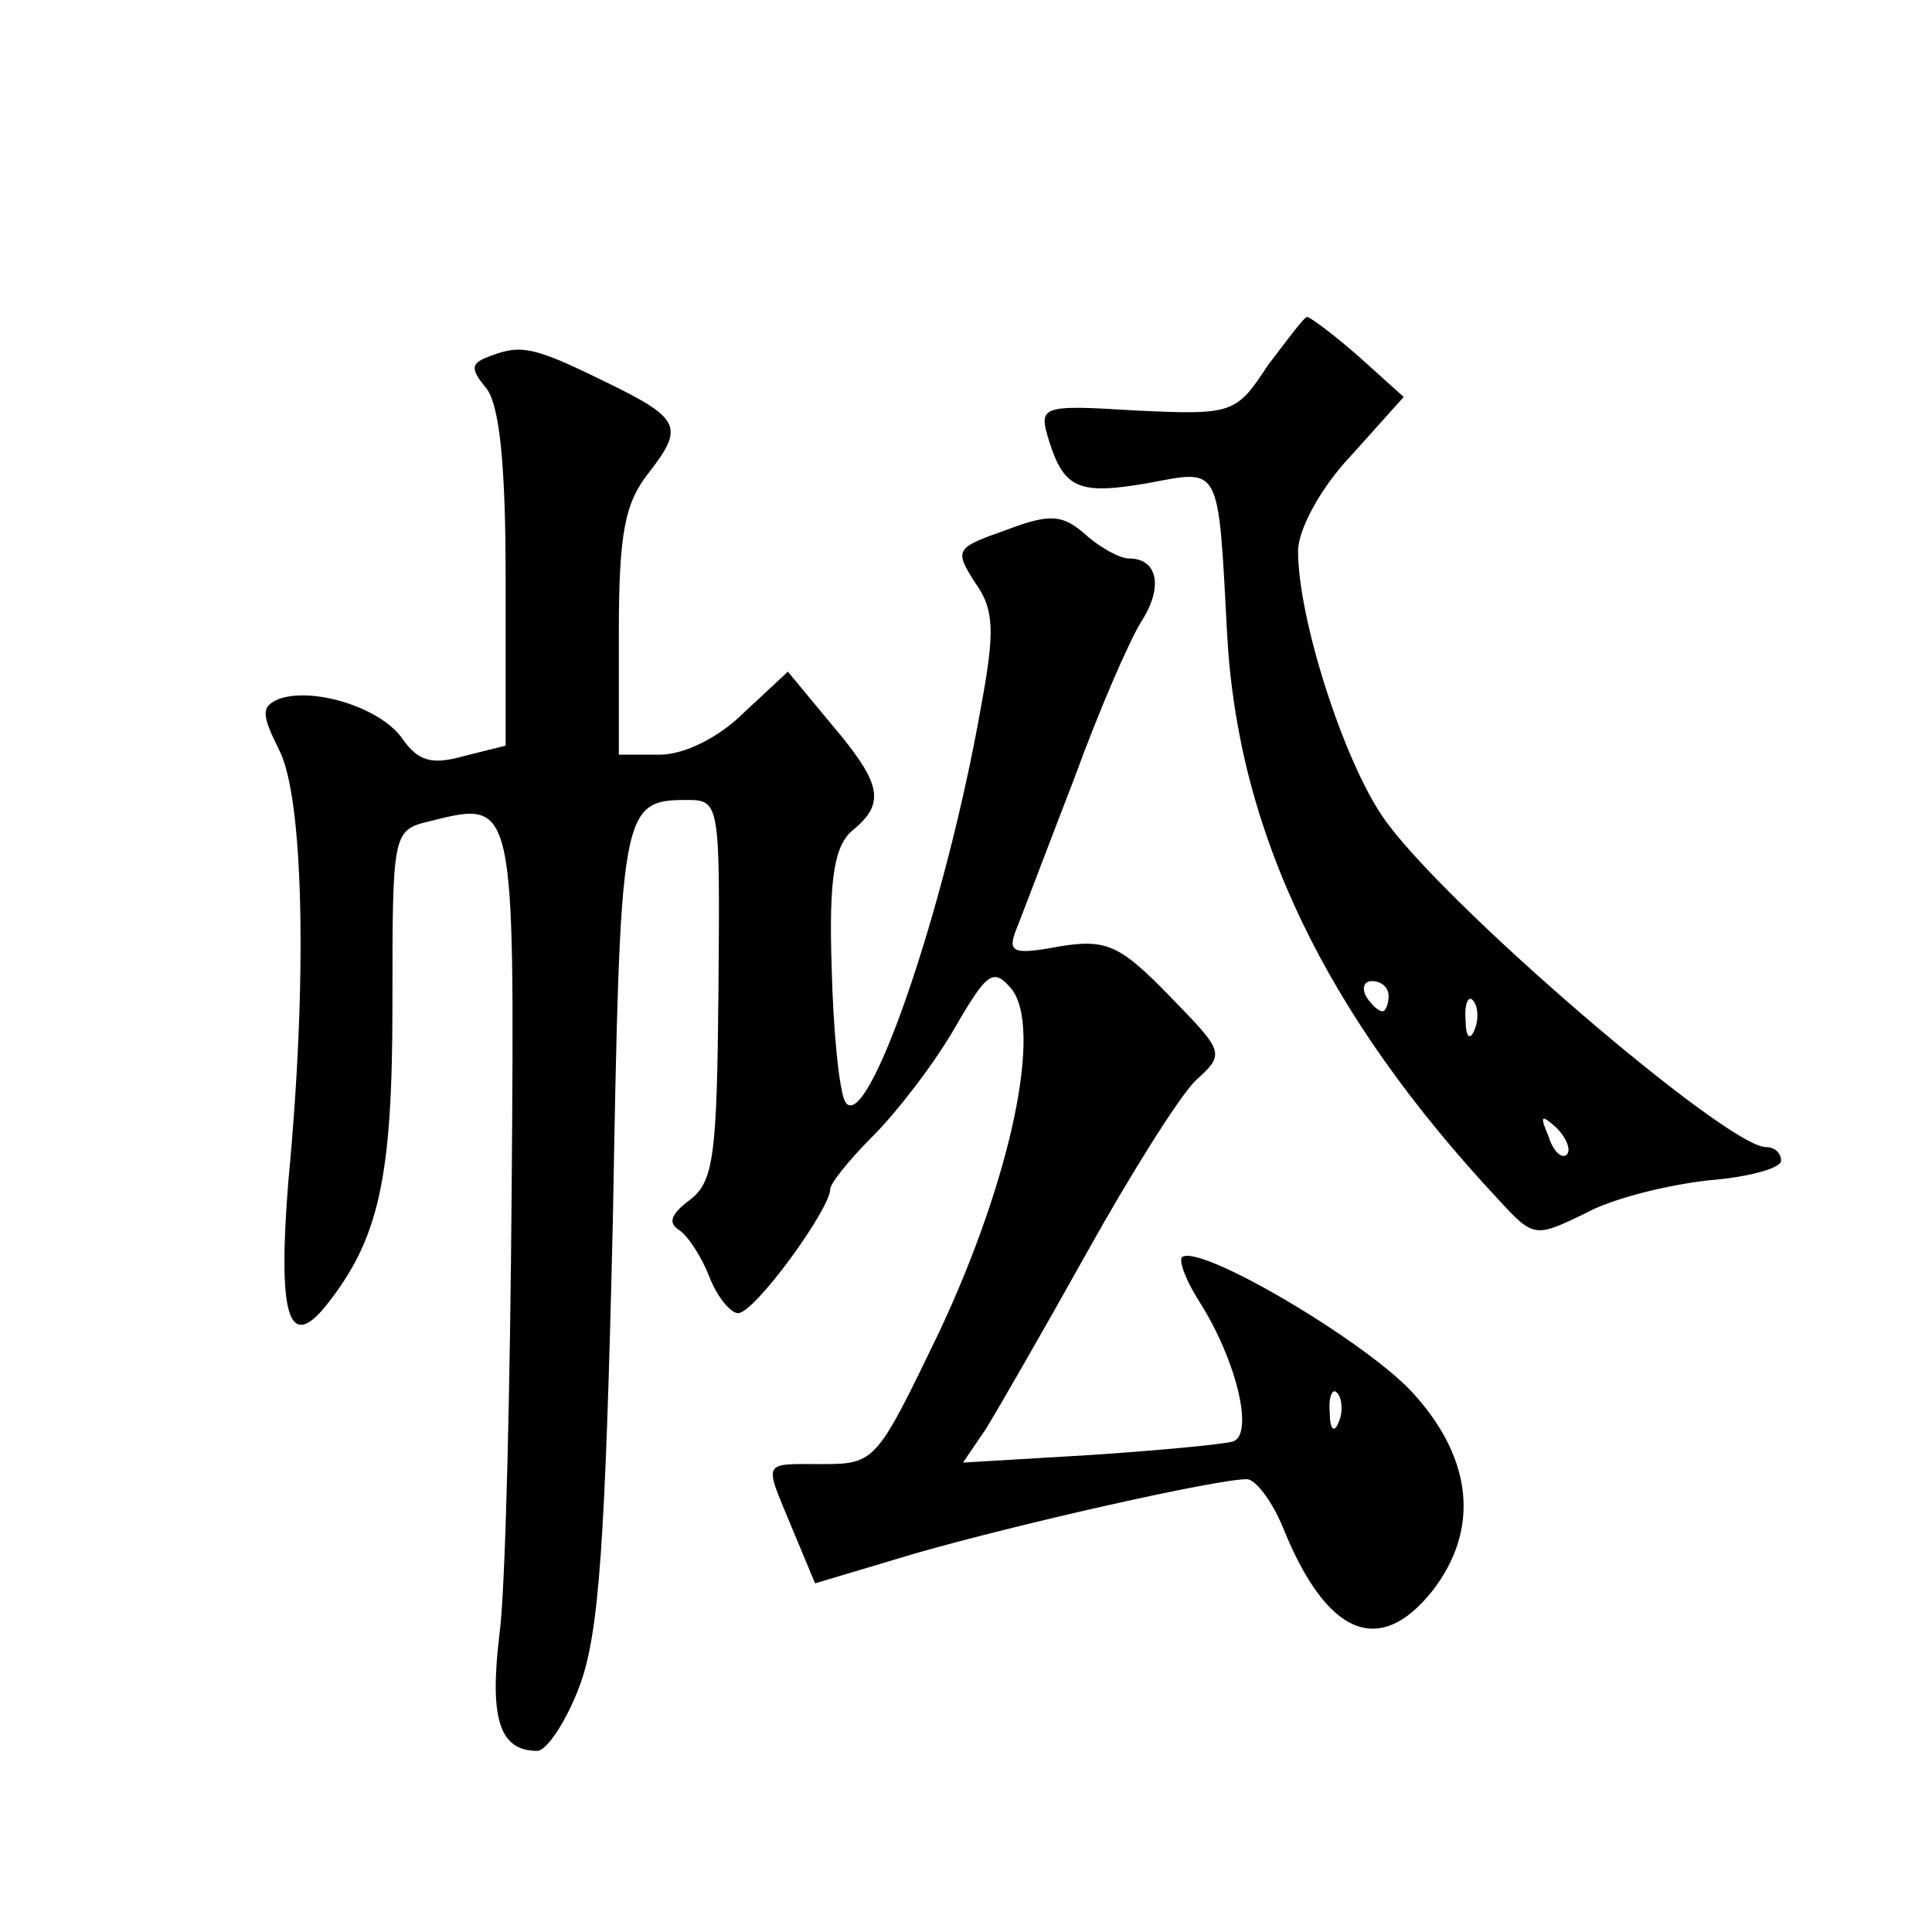 <?xml version="1.0" standalone="no"?>
<!DOCTYPE svg PUBLIC "-//W3C//DTD SVG 20010904//EN"
 "http://www.w3.org/TR/2001/REC-SVG-20010904/DTD/svg10.dtd">
<svg version="1.0" xmlns="http://www.w3.org/2000/svg"
 width="128pt" height="128pt" viewBox="0 0 128 128"
 preserveAspectRatio="xMidYMid meet">
<g transform="translate(0,128) scale(0.1,-0.1)"
fill="#0" stroke="none">
<path d="M840 1038 c-21 -32 -23 -33 -87 -30 -64 4 -65 3 -58 -20 10 -32 20 -36
66 -28 48 9 46 13 52 -100 7 -131 65 -252 180 -375 23 -25 24 -25 57 -9 18 10 55
19 82 22 26 2 48 8 48 13 0 5 -4 9 -10 9 -26 0 -216 163 -254 219 -26 38 -56 131
-56 176 0 14 15 42 35 63 l35 39 -30 27 c-16 14 -32 26 -34 26 -2 0 -13 -15 -26
-32z m80 -418 c0 -5 -2 -10 -4 -10 -3 0 -8 5 -11 10 -3 6 -1 10 4 10 6 0 11 -4
11 -10z m57 -22 c-3 -8 -6 -5 -6 6 -1 11 2 17 5 13 3 -3 4 -12 1 -19z m61 -83 c-3
-3 -9 2 -12 12 -6 14 -5 15 5 6 7 -7 10 -15 7 -18z M322 1043 c-10 -4 -10 -8 0
-20 9 -11 13 -51 13 -126 l0 -111 -28 -7 c-21 -6 -30 -3 -40 11 -14 21 -59 35 -82
27 -12 -5 -12 -10 0 -34 16 -31 19 -150 6 -286 -7 -88 0 -113 25 -82 35 44 44 84
44 199 0 115 0 116 25 122 56 14 56 15 54 -243 -1 -131 -4 -264 -8 -295 -7 -57
0 -78 25 -78 6 0 19 19 28 43 13 35 17 95 22 307 5 276 5 280 50 280 21 0 21 -4
20 -126 -1 -109 -3 -127 -19 -139 -12 -9 -15 -15 -7 -20 6 -4 15 -18 20 -31 5 -13
14 -24 19 -24 11 0 61 69 61 82 0 4 13 20 28 35 16 16 40 47 54 71 22 38 26 41
38 27 21 -26 0 -126 -48 -228 -41 -85 -42 -87 -77 -87 -41 0 -39 3 -20 -43 l15
-36 67 20 c70 20 199 49 219 49 6 0 17 -15 24 -32 29 -72 64 -86 99 -42 31 40 27
86 -11 129 -29 34 -144 102 -155 92 -2 -3 3 -16 12 -30 24 -38 36 -87 22 -92 -7
-2 -50 -6 -95 -9 l-84 -5 15 22 c8 13 38 65 67 117 29 52 61 103 72 114 20 18 19
19 -17 56 -33 34 -42 38 -73 33 -32 -6 -35 -4 -28 13 4 10 21 55 38 99 16 44 36
90 44 103 15 23 11 42 -8 42 -6 0 -19 7 -29 16 -15 13 -23 14 -52 3 -34 -12 -35
-13 -21 -35 13 -18 13 -33 4 -82 -24 -136 -76 -285 -90 -262 -4 7 -8 47 -9 89 -2
60 2 81 14 91 22 18 19 31 -14 70 l-29 35 -29 -27 c-17 -17 -40 -28 -56 -28 l-27
0 0 81 c0 66 4 86 20 106 24 31 21 36 -33 62 -45 22 -53 23 -75 14z m565 -705 c-3
-8 -6 -5 -6 6 -1 11 2 17 5 13 3 -3 4 -12 1 -19z"/>
</g>
</svg>
